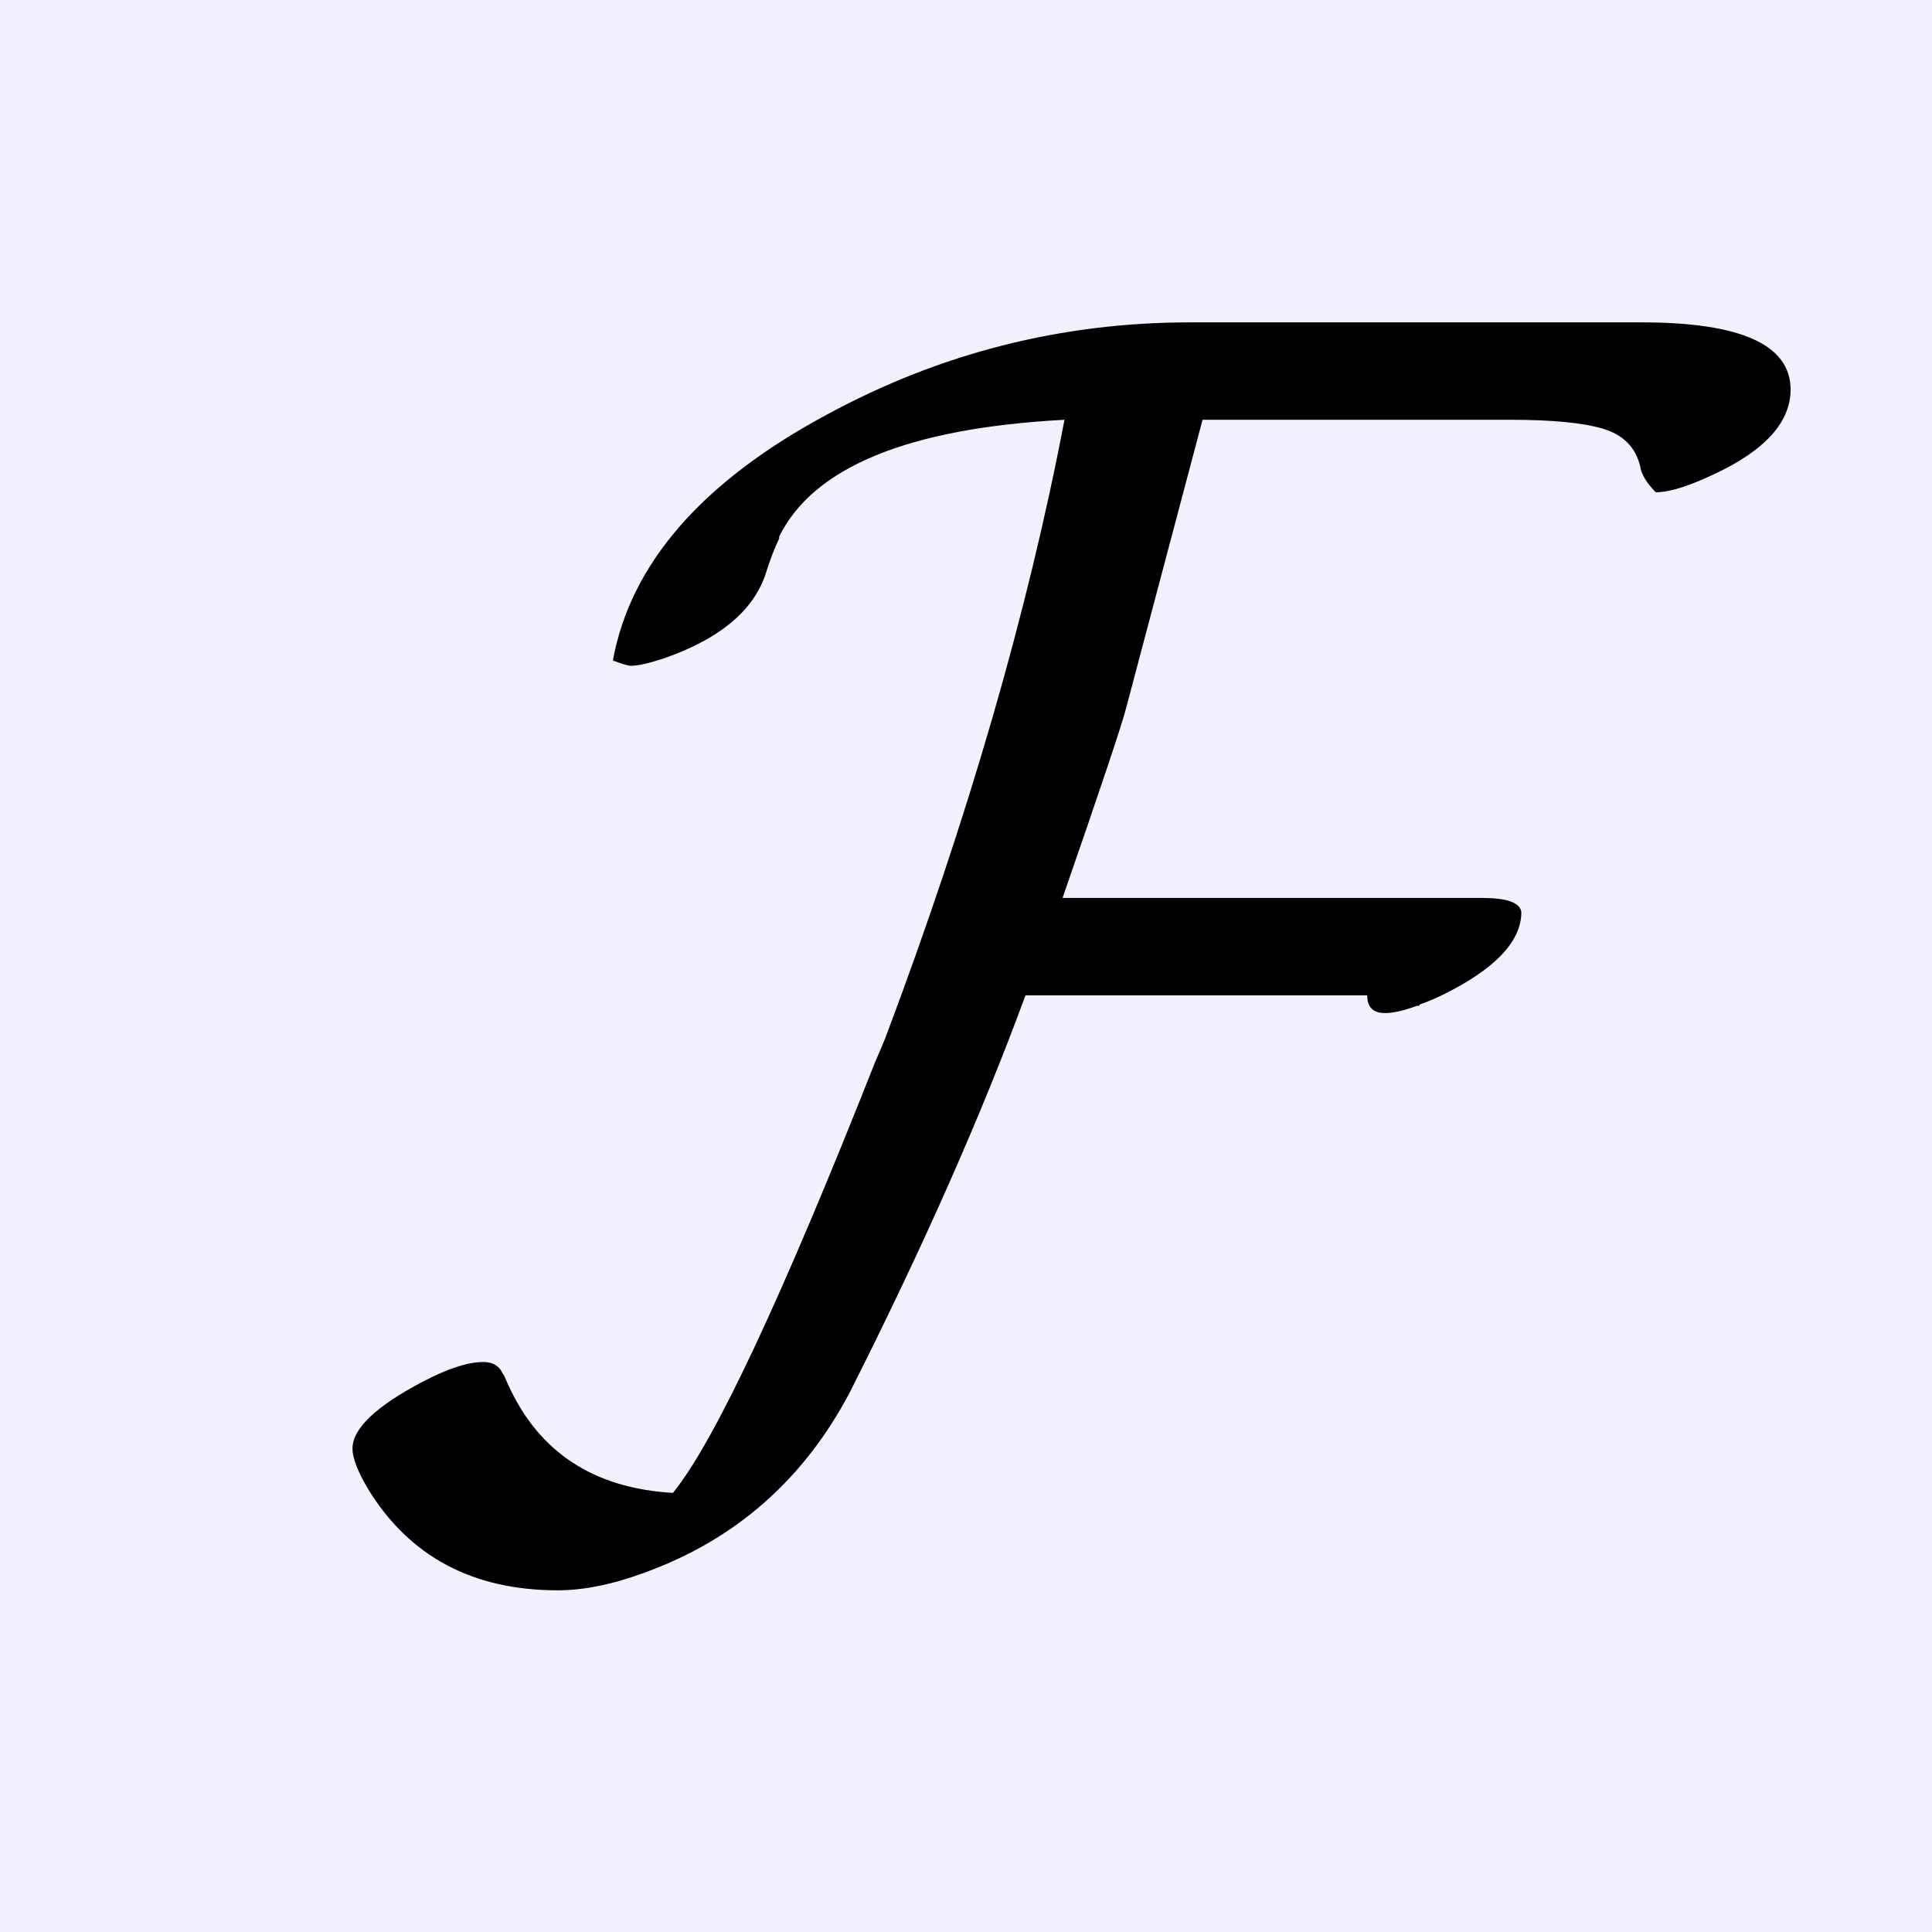 <?xml version="1.0" encoding="UTF-8"?>

<!DOCTYPE svg PUBLIC '-//W3C//DTD SVG 1.0//EN' 'http://www.w3.org/TR/2001/REC-SVG-20010904/DTD/svg10.dtd'>
<svg style="stroke-dasharray:none; shape-rendering:auto; font-family:&apos;Dialog&apos;; text-rendering:auto; fill-opacity:1; color-interpolation:auto; color-rendering:auto; font-size:12; fill:black; stroke:black; image-rendering:auto; stroke-miterlimit:10; stroke-linecap:square; stroke-linejoin:miter; font-style:normal; stroke-width:1; stroke-dashoffset:0; font-weight:normal; stroke-opacity:1;" xmlns="http://www.w3.org/2000/svg" width="24" viewBox="0 0 24 24" xmlns:xlink="http://www.w3.org/1999/xlink" height="24">
  <!--Generated by the Batik Graphics2D SVG Generator-->
  <defs id="genericDefs" />
  <g>
    <g style="fill:rgb(240,240,255); stroke:rgb(240,240,255);">
      <rect x="0" y="0" width="24" style="stroke:none;" height="24" />
    </g>
    <g transform="scale(22,22) translate(0.182,0.865) scale(0.01,0.01)" style="font-size:100; text-rendering:geometricPrecision; image-rendering:optimizeQuality; color-rendering:optimizeQuality; font-family:&apos;jlm_cmsy10&apos;; color-interpolation:linearRGB;">
      <path d="M49.703 -62.797 L45.406 -46.594 Q45.094 -45.297 41.797 -35.797 L65.5 -35.797 Q67.594 -35.797 67.703 -35 Q67.703 -32.5 63.203 -30.297 Q62.594 -30 62 -29.797 L61.906 -29.703 L61.797 -29.703 Q60.703 -29.297 60 -29.297 Q59 -29.297 59 -30.297 L39.703 -30.297 Q36 -20.203 29.797 -7.906 Q25.906 -0.5 18.203 2.297 Q15.5 3.297 13.297 3.297 Q6.094 3.297 2.594 -2.406 Q1.703 -3.906 1.703 -4.703 Q1.703 -6.406 5.703 -8.5 Q7.797 -9.594 9.094 -9.594 Q9.906 -9.594 10.203 -8.906 Q10.203 -9 10.5 -8.297 Q13.094 -2.594 19.797 -2.203 Q23.297 -6.5 31.203 -26.5 Q31.594 -27.406 31.797 -27.906 Q38.797 -46.5 41.906 -62.797 Q28.703 -62.094 25.797 -56.203 L25.797 -56.094 Q25.406 -55.297 25 -54 Q23.906 -50.906 19.203 -49.297 Q18 -48.906 17.406 -48.906 Q17.203 -48.906 16.406 -49.203 Q17.906 -57.406 28.5 -63.094 Q38.094 -68.297 49 -68.297 L74.5 -68.297 Q82.906 -68.297 82.906 -64.5 Q82.906 -61.594 78.094 -59.5 Q76.297 -58.703 75.297 -58.703 Q74.5 -59.5 74.406 -60.203 Q74 -61.797 72.297 -62.297 Q70.594 -62.797 67.094 -62.797 L49.703 -62.797 Z" style="stroke:none;" />
    </g>
  </g>
</svg>
